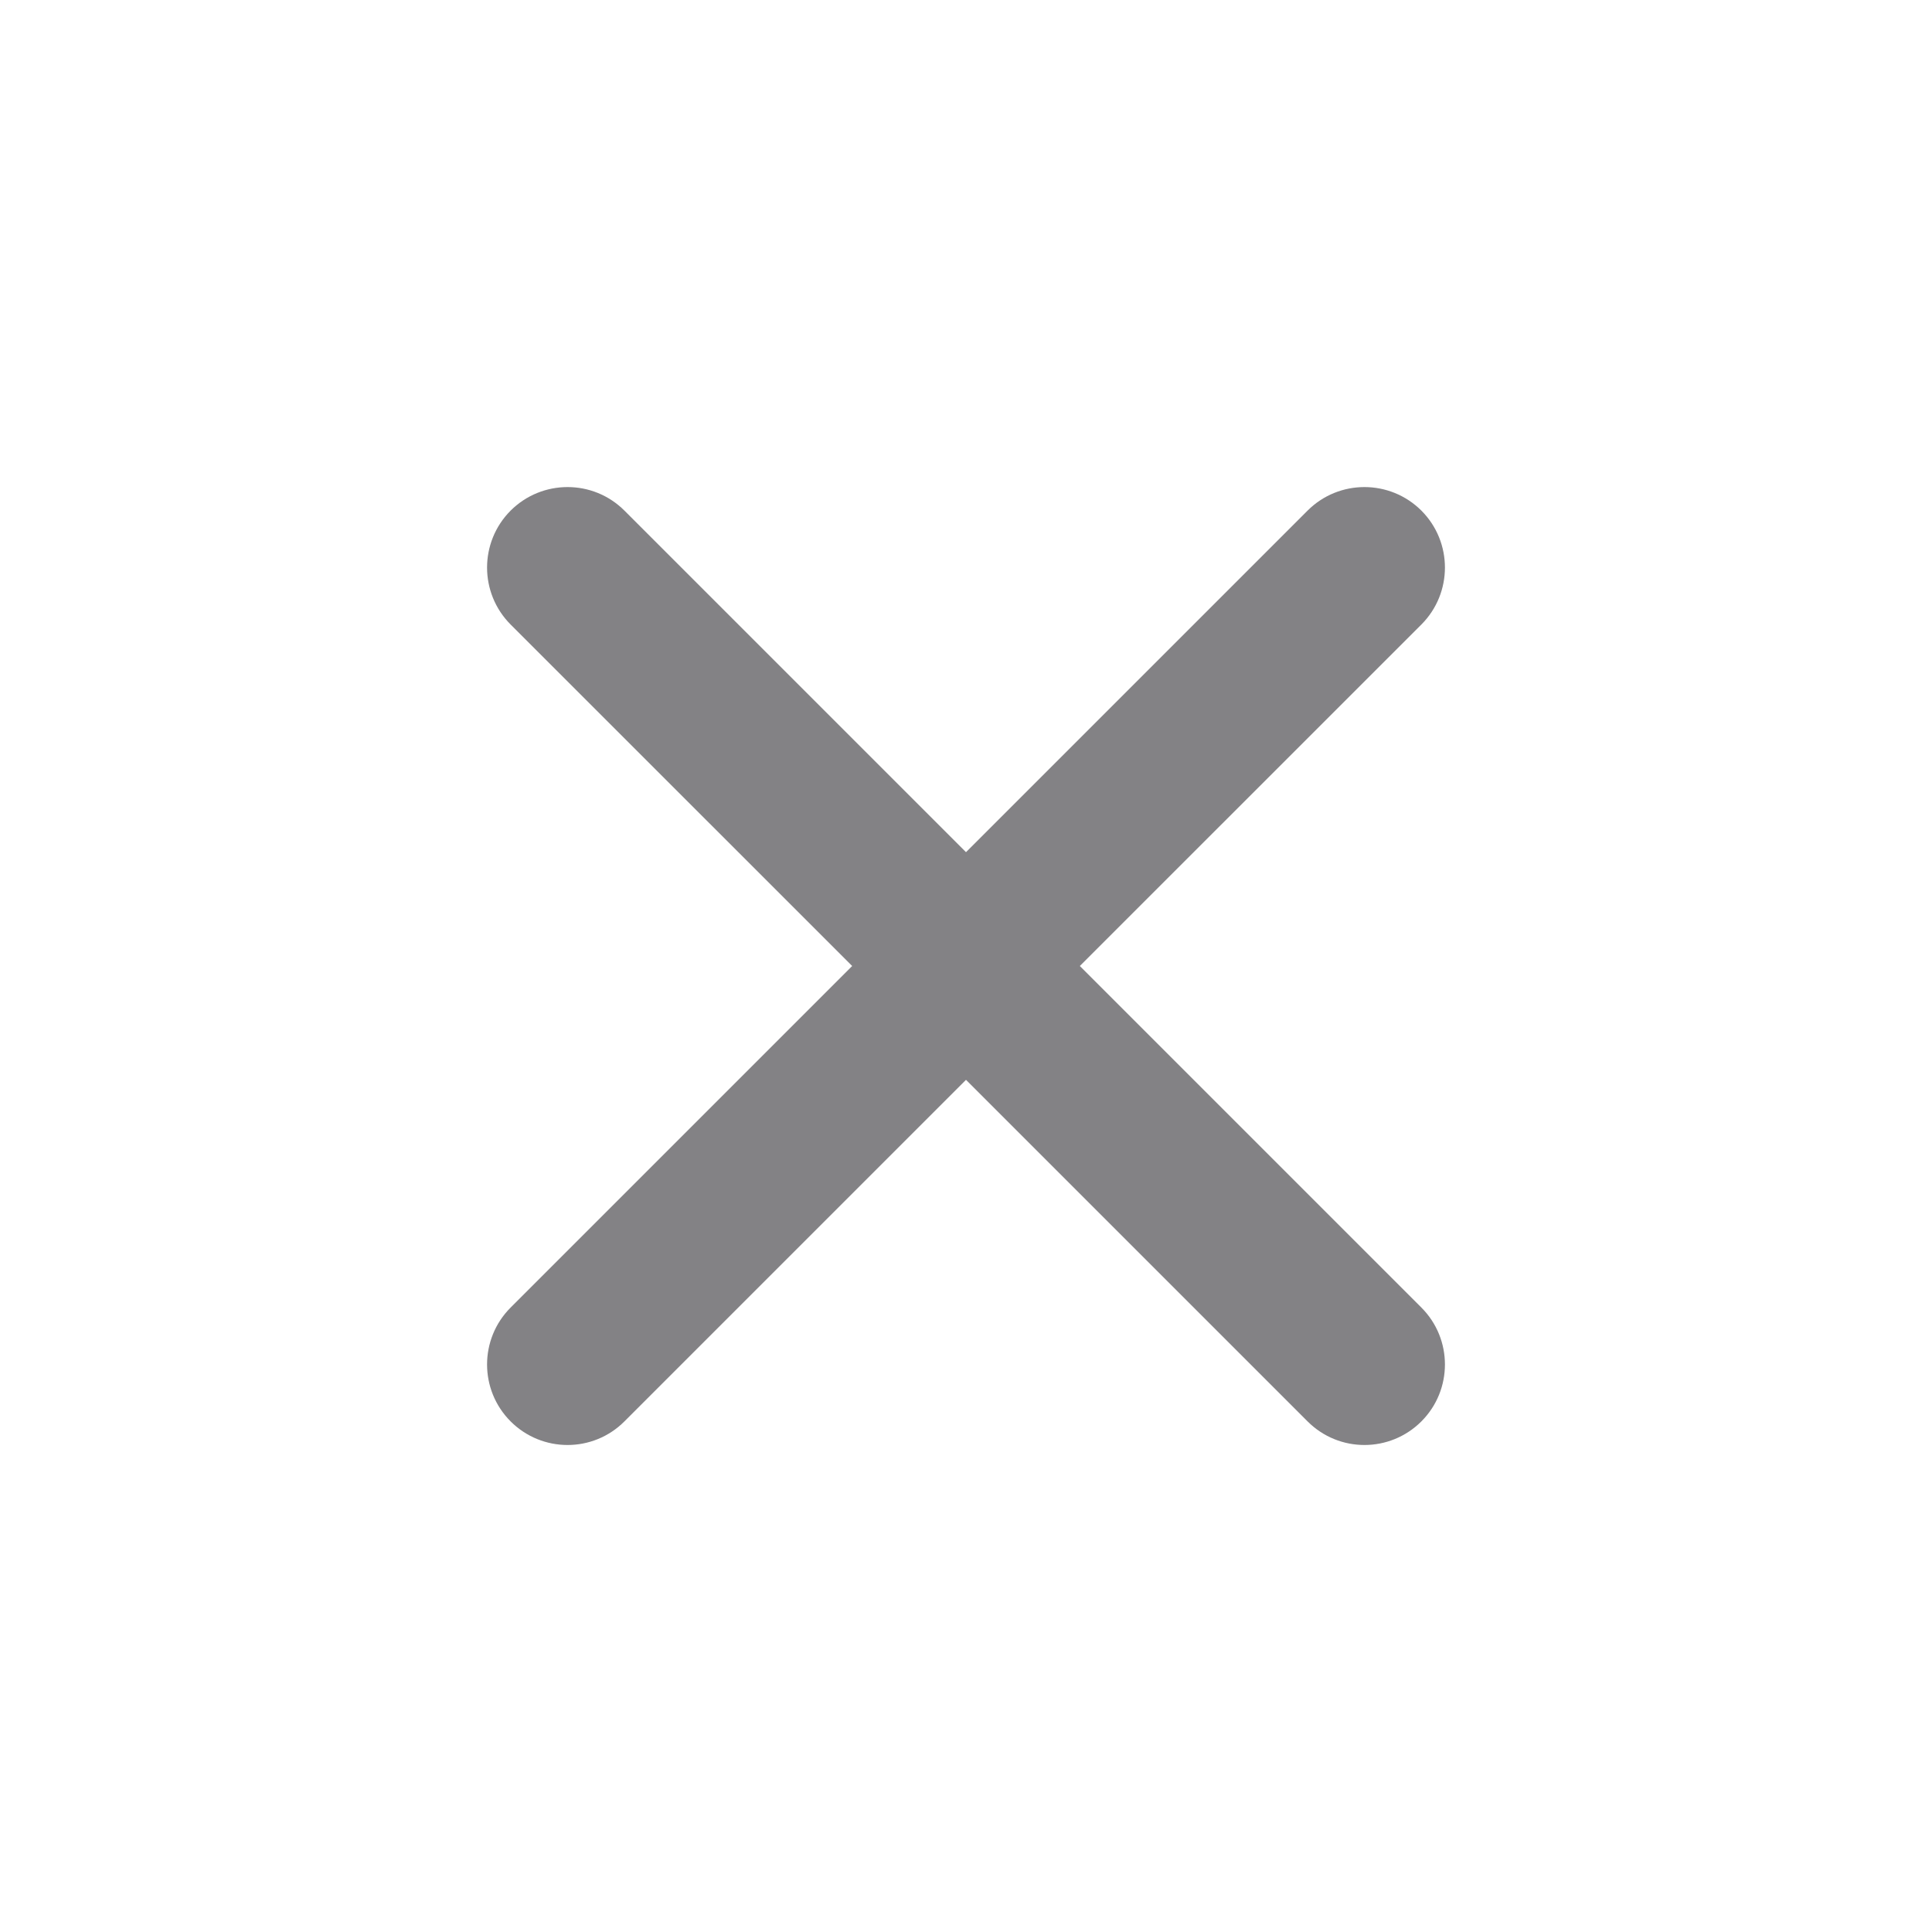 <svg width="24" height="24" viewBox="0 0 24 24" fill="none" xmlns="http://www.w3.org/2000/svg">
<path fill-rule="evenodd" clip-rule="evenodd" d="M17.657 7.758C18.047 7.367 18.047 6.734 17.657 6.343C17.266 5.953 16.633 5.953 16.243 6.343L12 10.586L7.757 6.343C7.367 5.953 6.734 5.953 6.343 6.343C5.953 6.734 5.953 7.367 6.343 7.758L10.586 12L6.343 16.243C5.953 16.633 5.953 17.267 6.343 17.657C6.734 18.048 7.367 18.048 7.757 17.657L12 13.414L16.243 17.657C16.633 18.048 17.266 18.048 17.657 17.657C18.047 17.267 18.047 16.633 17.657 16.243L13.414 12L17.657 7.758Z" fill="#838285"/>
</svg>
